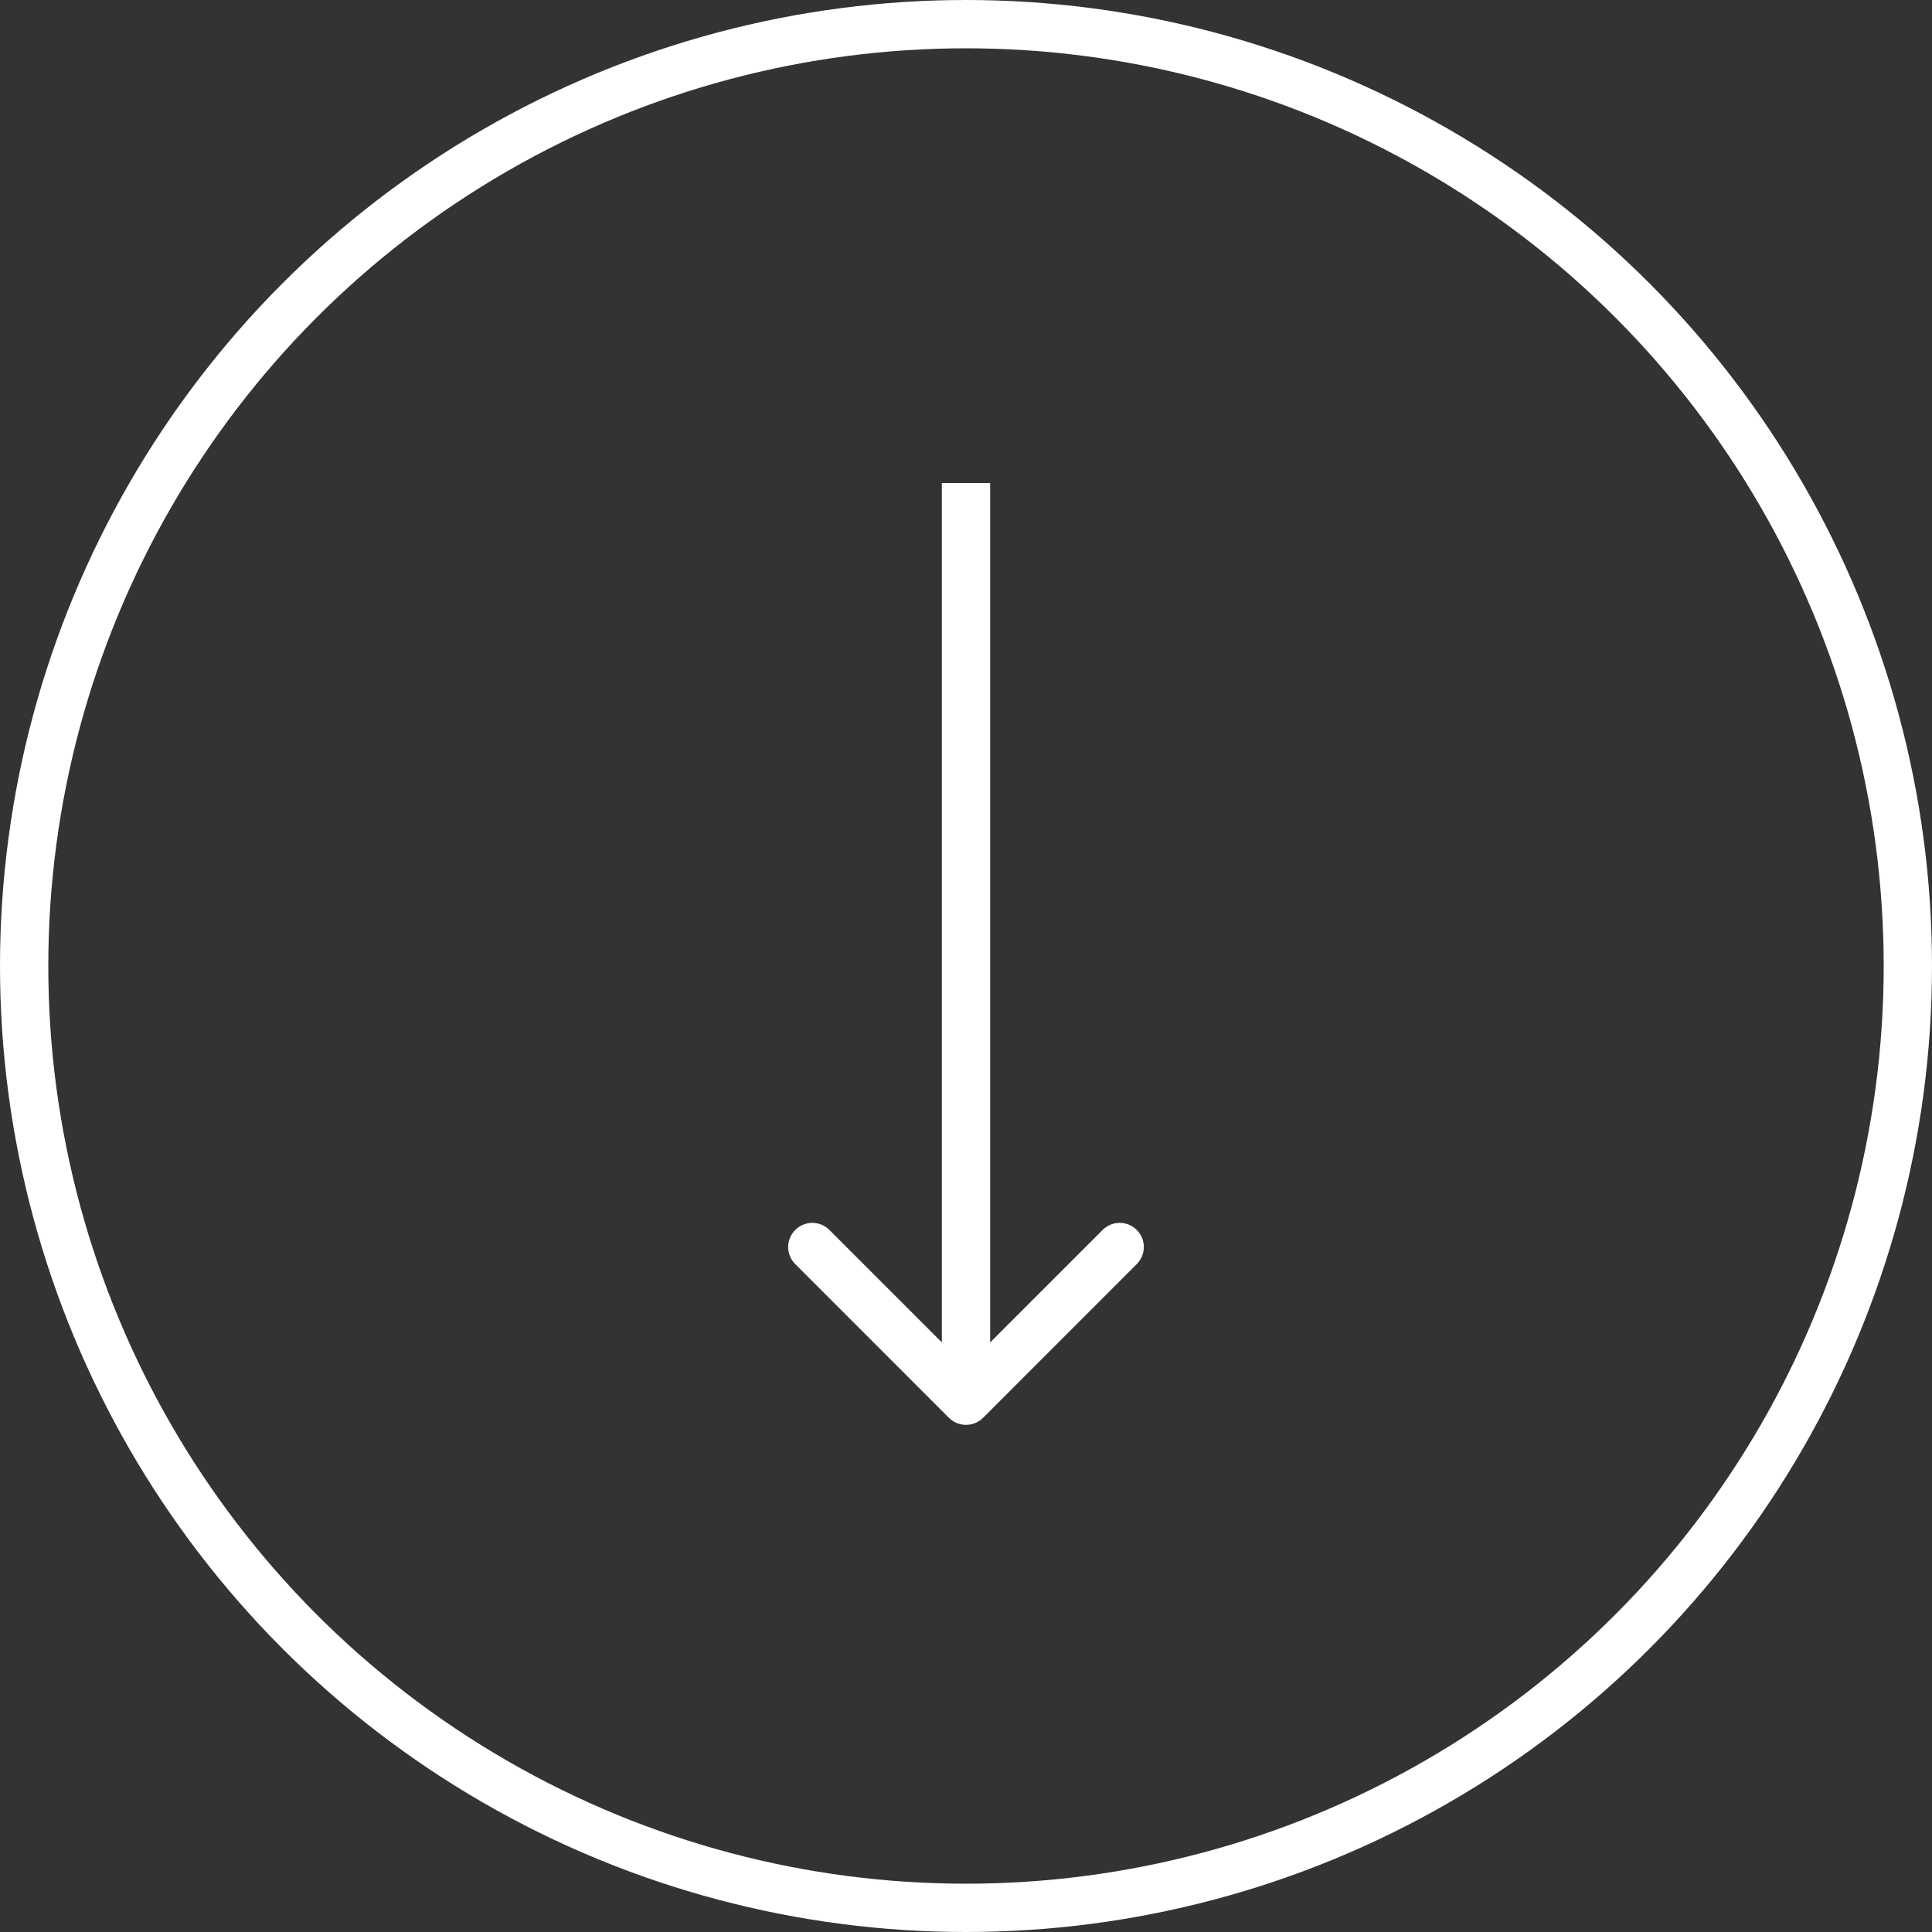 <?xml version="1.0" encoding="UTF-8"?> <svg xmlns="http://www.w3.org/2000/svg" width="40" height="40" viewBox="0 0 40 40" fill="none"><rect x="0" y="0" width="40" height="40" fill="#333333" stroke="none"/><path d="M19.646 29.354C19.842 29.549 20.158 29.549 20.354 29.354L23.535 26.172C23.731 25.976 23.731 25.66 23.535 25.465C23.34 25.269 23.024 25.269 22.828 25.465L20 28.293L17.172 25.465C16.976 25.269 16.66 25.269 16.465 25.465C16.269 25.66 16.269 25.976 16.465 26.172L19.646 29.354ZM19.5 10L19.5 29L20.5 29L20.5 10L19.5 10Z" fill="white"></path><circle cx="20" cy="20" r="19.5" stroke="white"></circle></svg> 